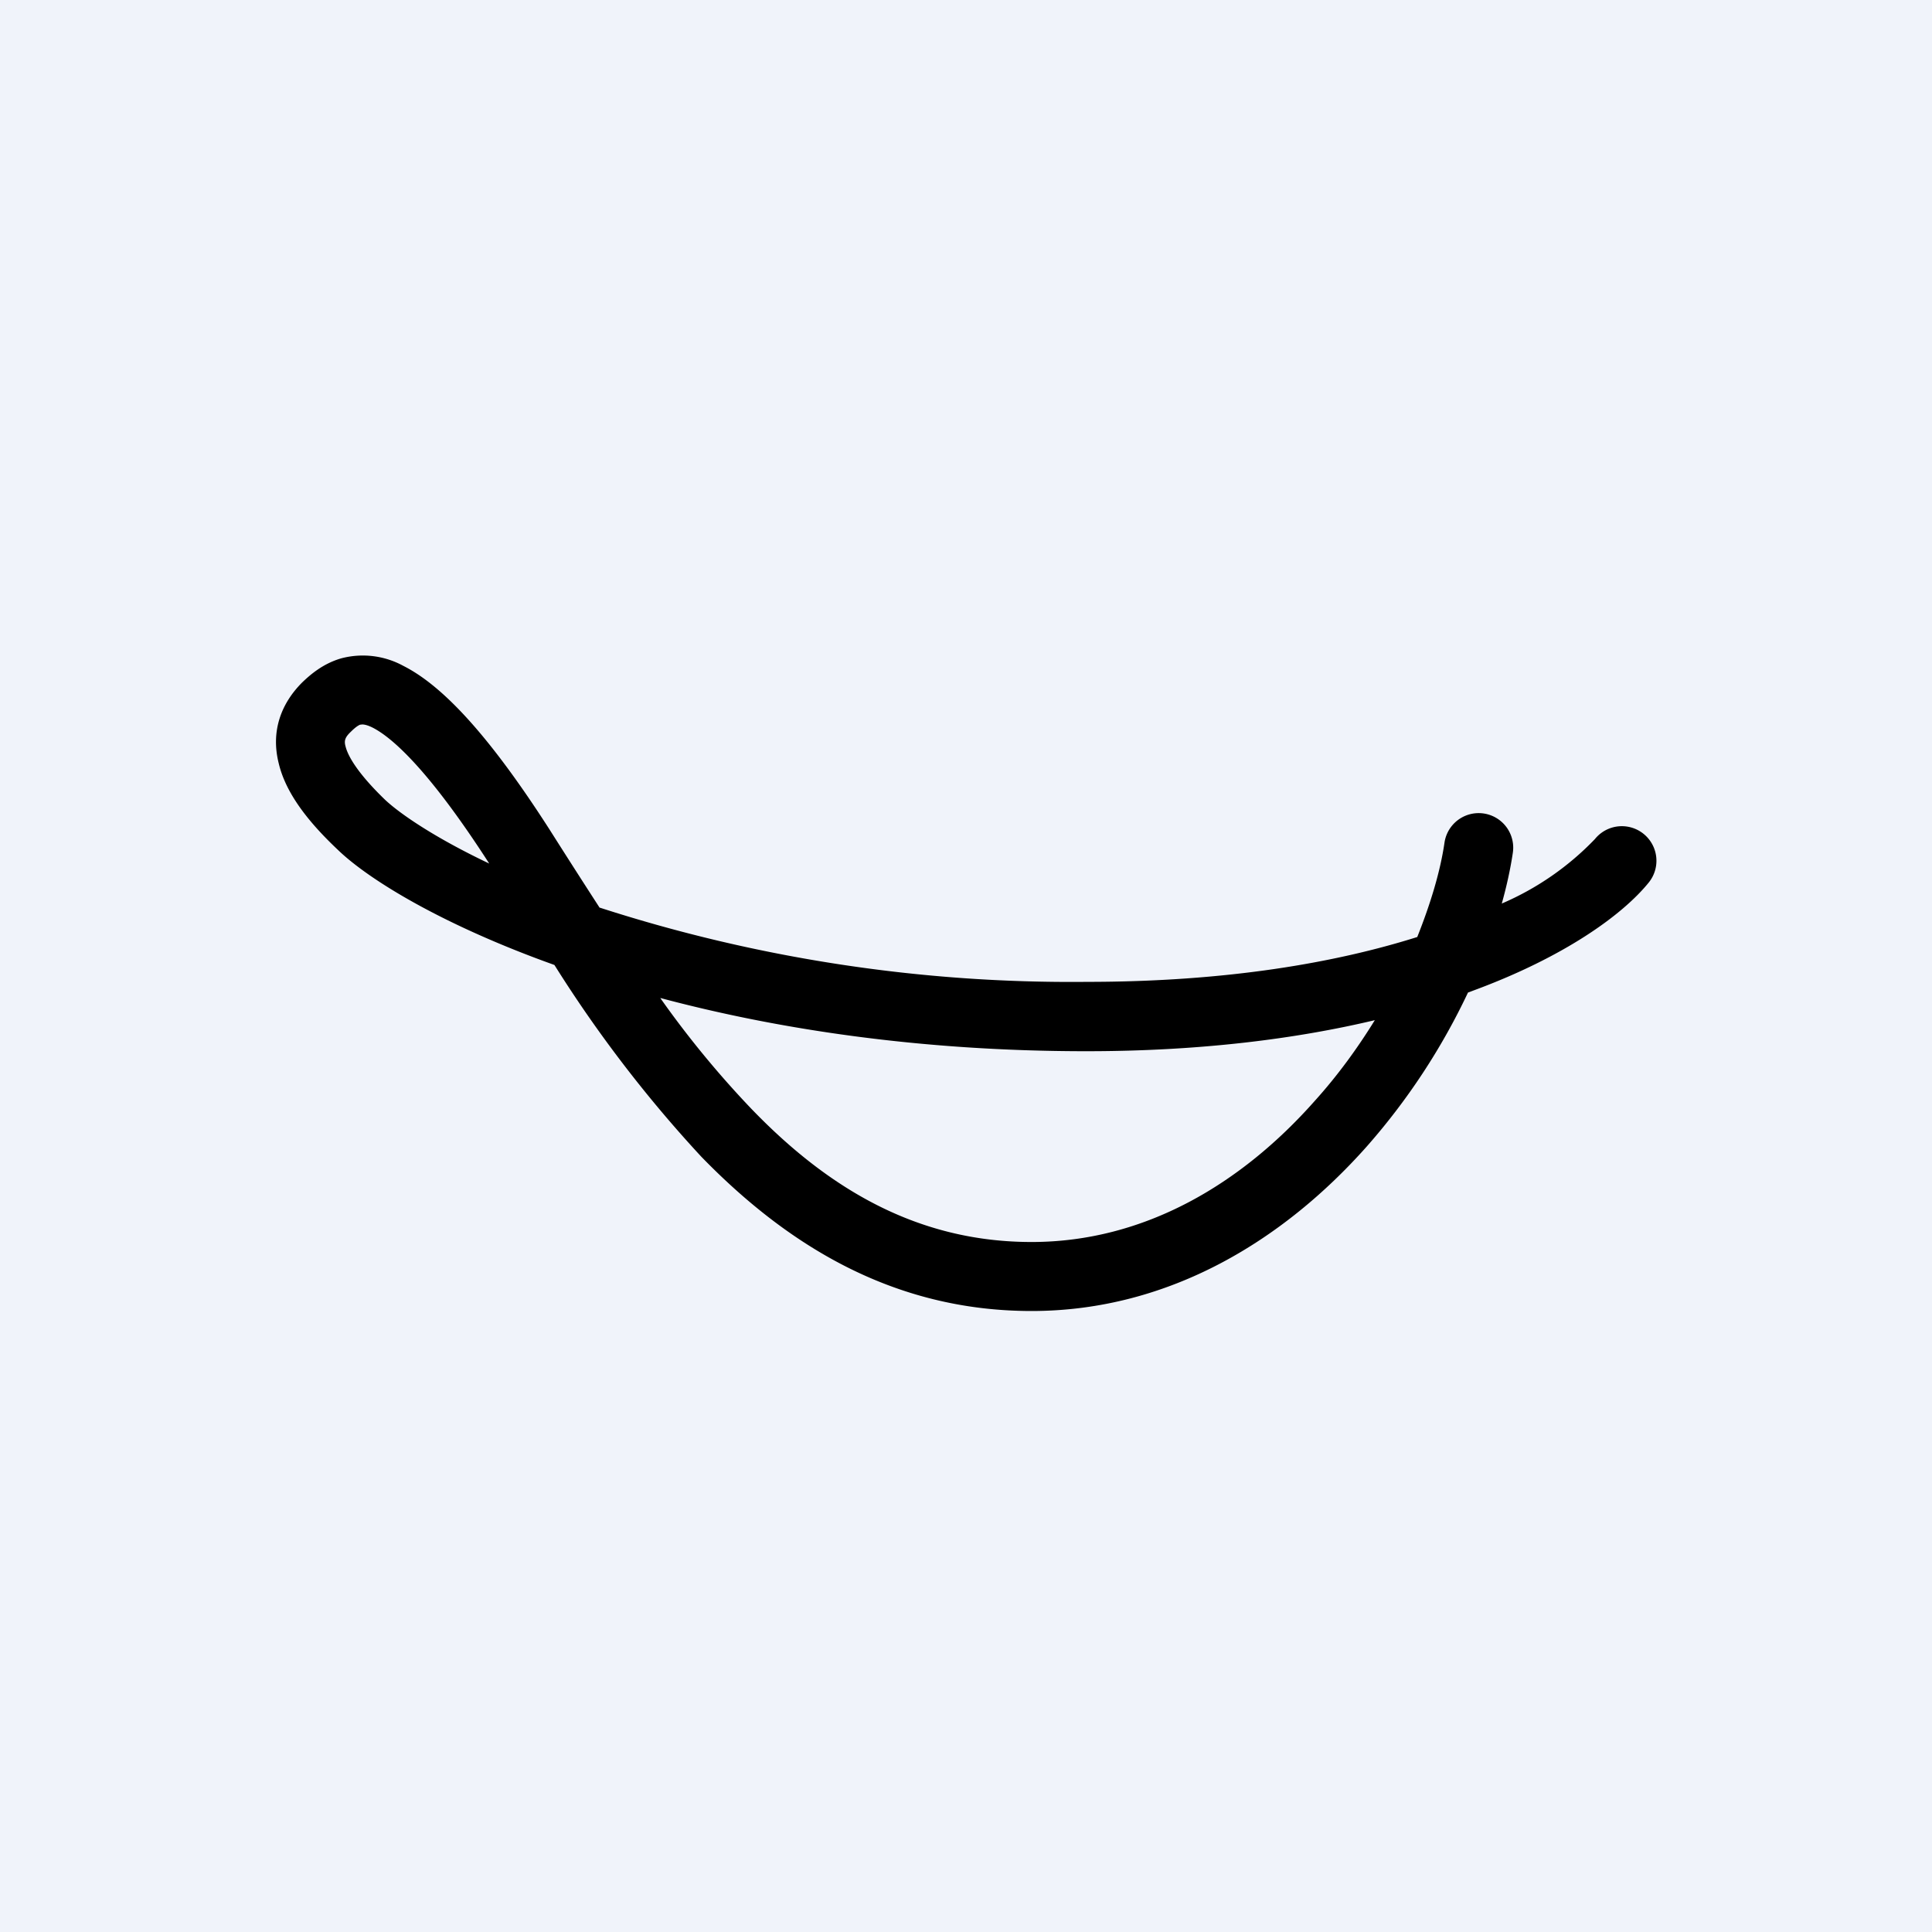 <svg xmlns="http://www.w3.org/2000/svg" width="56" height="56" viewBox="0 0 56 56"><path fill="#F0F3FA" d="M0 0h56v56H0z"/><path fill-rule="evenodd" d="M10.45 21c-.05.02-.13.06-.28.21-.18.17-.2.27-.15.44.07.27.35.77 1.15 1.54.44.41 1.45 1.1 3.01 1.84-1.72-2.67-2.79-3.64-3.38-3.94-.24-.12-.34-.09-.35-.08Zm6.93 5.31a268.4 268.4 0 0 1-1.46-2.28c-1.76-2.74-3.1-4.16-4.23-4.73a2.45 2.45 0 0 0-1.79-.22c-.53.15-.9.47-1.14.7-.6.6-.92 1.4-.68 2.35.2.84.82 1.66 1.71 2.5.92.89 3.09 2.2 6.28 3.34a37.47 37.47 0 0 0 4.26 5.56C22.8 36.07 25.87 38 29.9 38c4.03 0 7.34-2.1 9.7-4.75a19.02 19.02 0 0 0 2.95-4.48l.16-.06c2.63-.97 4.32-2.19 5.08-3.13a1 1 0 1 0-1.56-1.26 8.24 8.24 0 0 1-2.7 1.87c.14-.5.25-1 .32-1.47a1 1 0 1 0-1.98-.3c-.12.83-.4 1.76-.79 2.74-2.35.74-5.5 1.3-9.59 1.3a44.39 44.39 0 0 1-14.1-2.15Zm1.76 2.62a28.14 28.14 0 0 0 2.63 3.2C24.01 34.46 26.6 36 29.9 36c3.3 0 6.1-1.71 8.2-4.08.67-.74 1.25-1.54 1.75-2.35-2.27.54-5.05.9-8.36.9-4.86 0-9-.65-12.34-1.54Z"/></svg>
